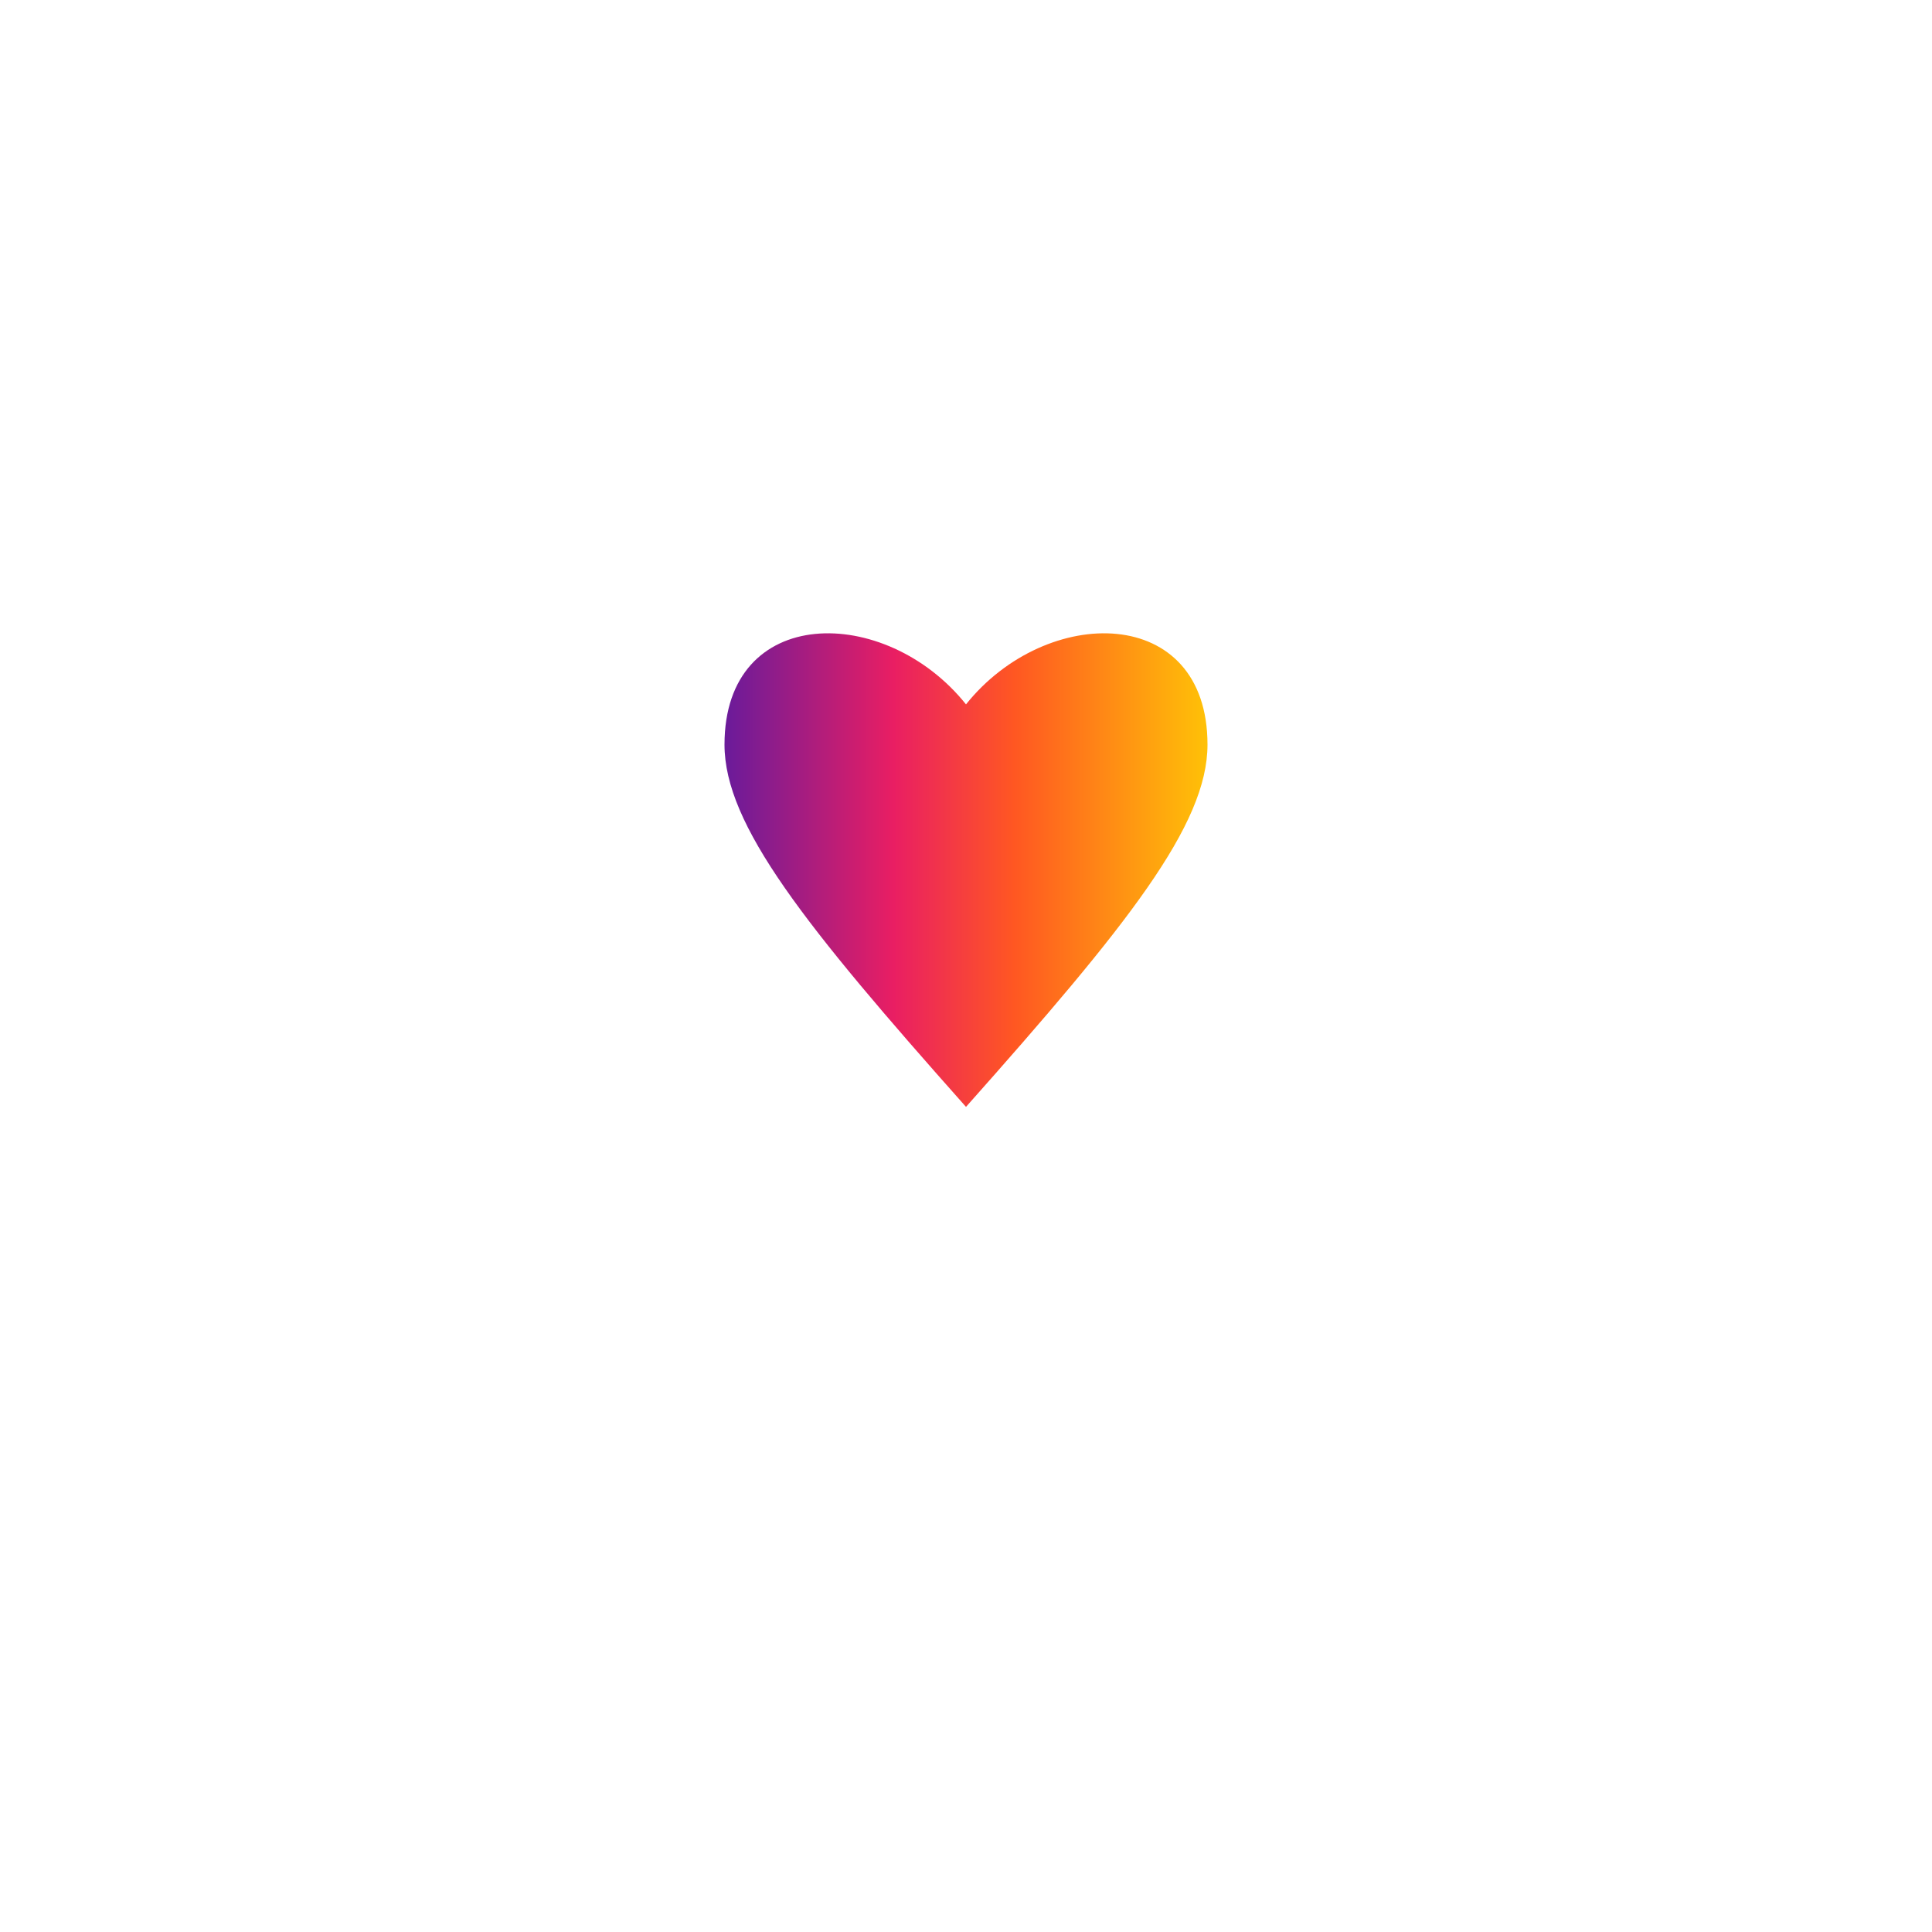 <svg width="48" height="48" viewBox="0 0 48 48" xmlns="http://www.w3.org/2000/svg">
  <defs>
    <linearGradient id="heartGradient" x1="0%" y1="50%" x2="100%" y2="50%">
      <stop offset="0%" style="stop-color:#6A1B9A;stop-opacity:1" />
      <stop offset="35%" style="stop-color:#E91E63;stop-opacity:1" />
      <stop offset="60%" style="stop-color:#FF5722;stop-opacity:1" />
      <stop offset="100%" style="stop-color:#FFC107;stop-opacity:1" />
    </linearGradient>
    <filter id="circleGlow" x="-50%" y="-50%" width="200%" height="200%">
      <feGaussianBlur stdDeviation="2" result="coloredBlur"/>
      <feMerge>
        <feMergeNode in="coloredBlur"/>
        <feMergeNode in="SourceGraphic"/>
      </feMerge>
    </filter>
    <filter id="heartGlow" x="-50%" y="-50%" width="200%" height="200%">
      <feGaussianBlur stdDeviation="1.5" result="coloredBlur"/>
      <feMerge>
        <feMergeNode in="coloredBlur"/>
        <feMergeNode in="SourceGraphic"/>
      </feMerge>
    </filter>
  </defs>
  <!-- White circle background with soft glow -->
  <circle cx="24" cy="24" r="22" fill="white" filter="url(#circleGlow)" opacity="1"/>
  <!-- Heart shape with gradient and soft edges -->
  <path d="M24 17.5C22 15 18 15 18 18.5C18 20.5 20 23 24 27.5C28 23 30 20.5 30 18.5C30 15 26 15 24 17.5Z" 
        fill="url(#heartGradient)" 
        filter="url(#heartGlow)"/>
</svg>


